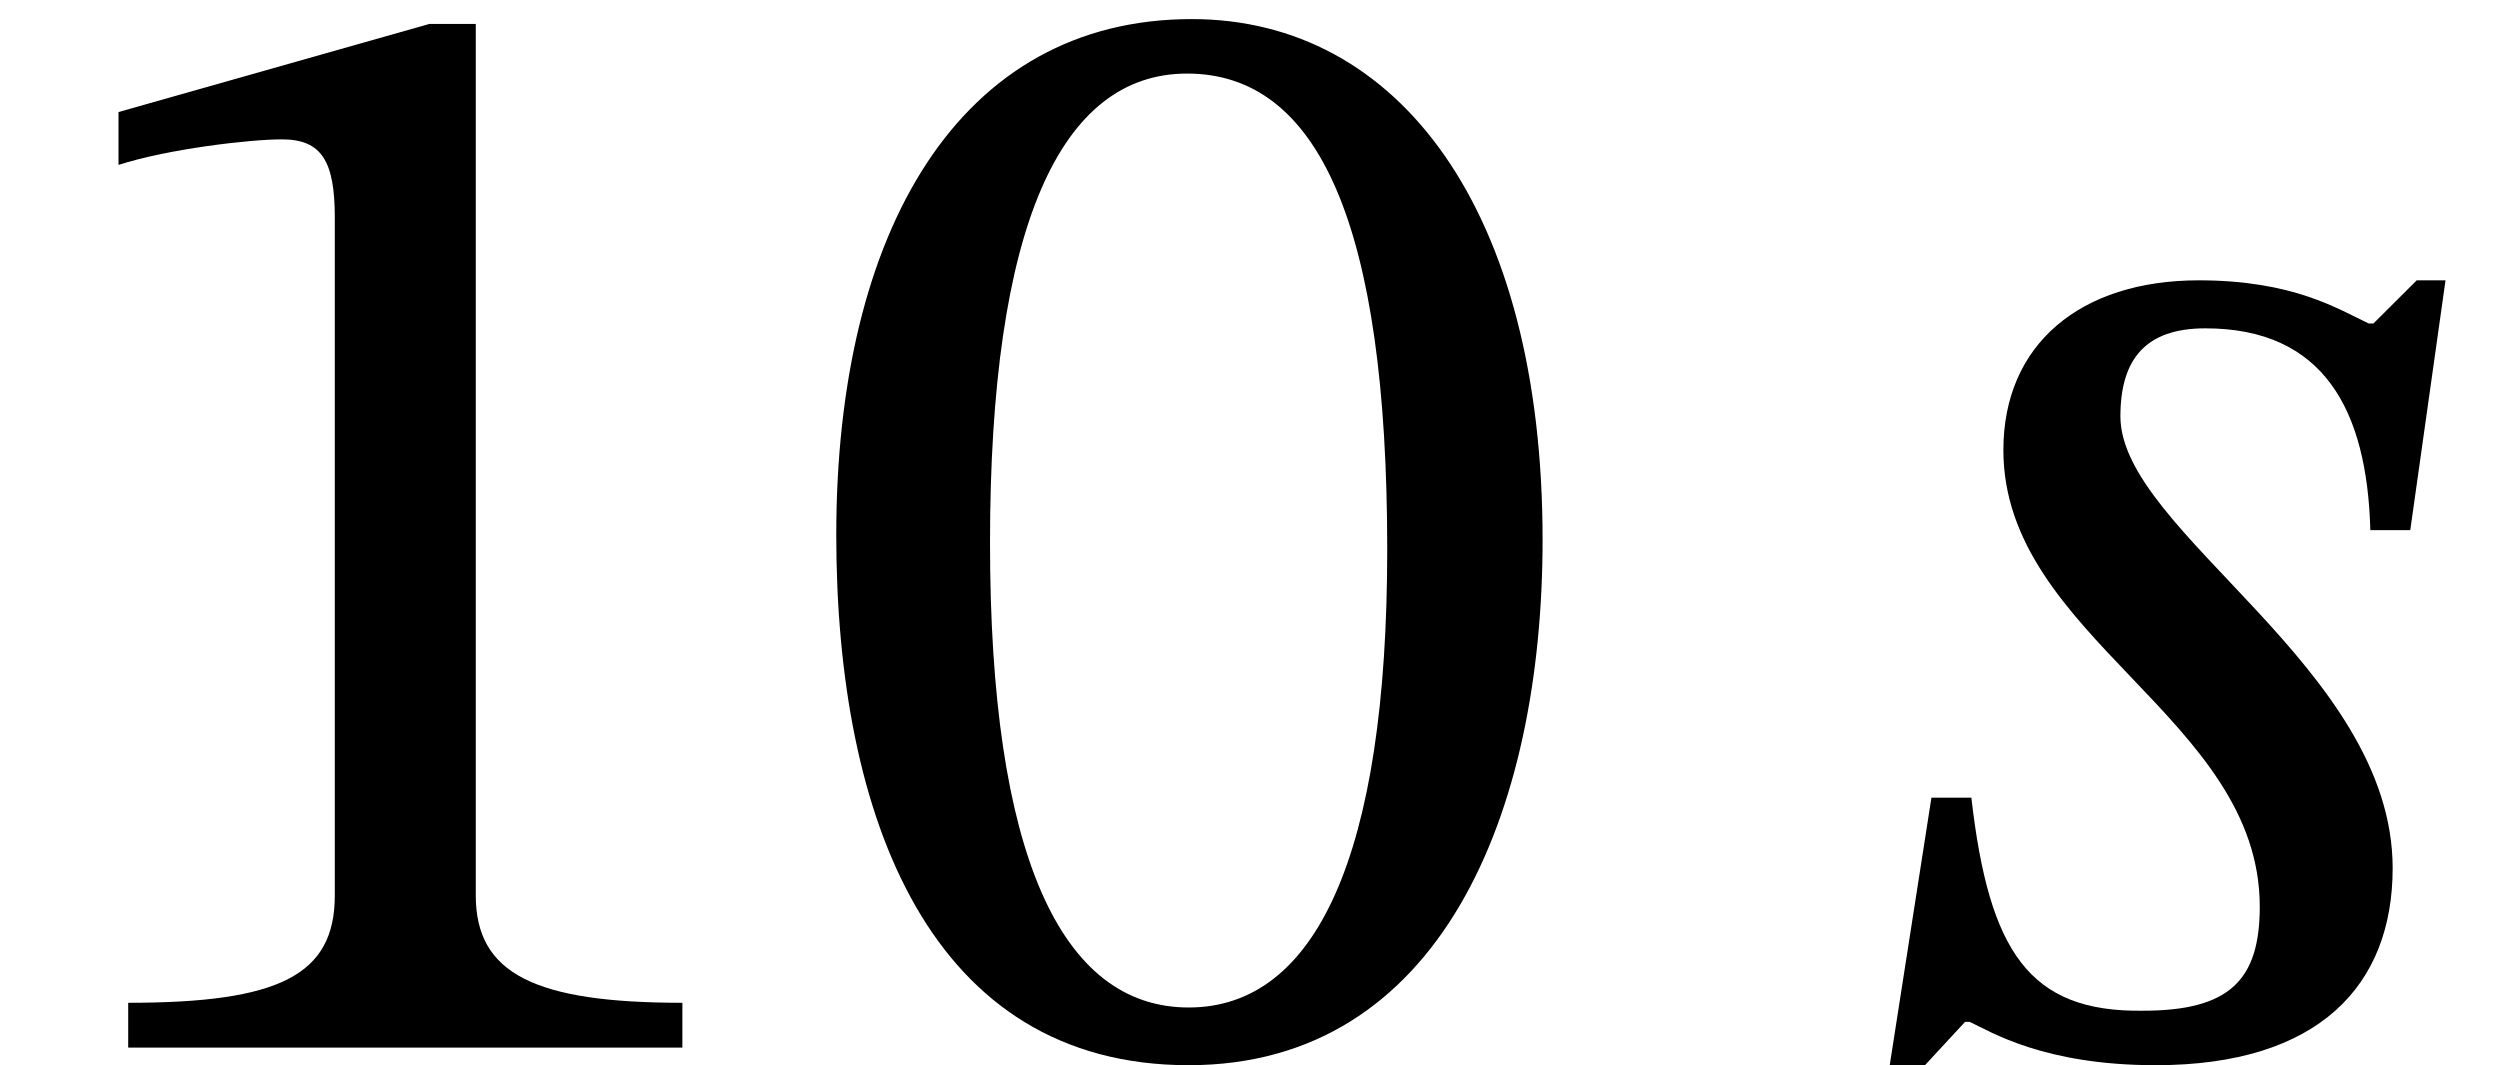 <?xml version='1.0' encoding='UTF-8'?>
<!-- This file was generated by dvisvgm 2.13.3 -->
<svg version='1.1' xmlns='http://www.w3.org/2000/svg' xmlns:xlink='http://www.w3.org/1999/xlink' width='17.025pt' height='7.255pt' viewBox='70.735 61.608 17.025 7.255'>
<defs>
<path id='g0-115' d='M4.036-5.225H3.84L3.545-4.931H3.513C3.305-5.029 3-5.225 2.356-5.225C1.549-5.225 1.025-4.789 1.025-4.069C1.025-2.793 2.771-2.247 2.771-.96C2.771-.458 2.564-.251 1.975-.251C1.2-.24 .927-.655 .807-1.702H.535L.251 .12H.491L.764-.175H.796C.938-.109 1.298 .12 2.062 .12C3.175 .12 3.676-.425 3.676-1.222C3.676-2.585 1.822-3.513 1.822-4.298C1.822-4.691 1.996-4.898 2.4-4.898C3.207-4.898 3.502-4.342 3.524-3.524H3.796L4.036-5.225Z'/>
<path id='g1-48' d='M5.105-3.458C5.105-5.705 4.124-7.004 2.716-7.004C1.135-7.004 .295-5.564 .295-3.491C.295-1.56 .938 .12 2.695 .12C4.407 .12 5.105-1.593 5.105-3.458ZM4.047-3.393C4.047-1.298 3.556-.273 2.695-.273C1.822-.273 1.342-1.32 1.342-3.436C1.342-5.596 1.822-6.633 2.684-6.633C3.578-6.633 4.047-5.607 4.047-3.393Z'/>
<path id='g1-49' d='M4.647 0V-.305C3.644-.305 3.24-.502 3.24-1.036V-6.971H2.924L.807-6.371V-6.011C1.145-6.12 1.702-6.185 1.92-6.185C2.193-6.185 2.28-6.033 2.28-5.651V-1.036C2.28-.491 1.898-.305 .873-.305V0H4.647Z'/>
</defs>
<g id='page1'>
<use x='70.735' y='68.742' xlink:href='#g1-49'/>
<use x='76.135' y='68.742' xlink:href='#g1-48'/>
<use x='83.353' y='68.742' xlink:href='#g0-115'/>
</g>
</svg><!--Rendered by QuickLaTeX.com-->